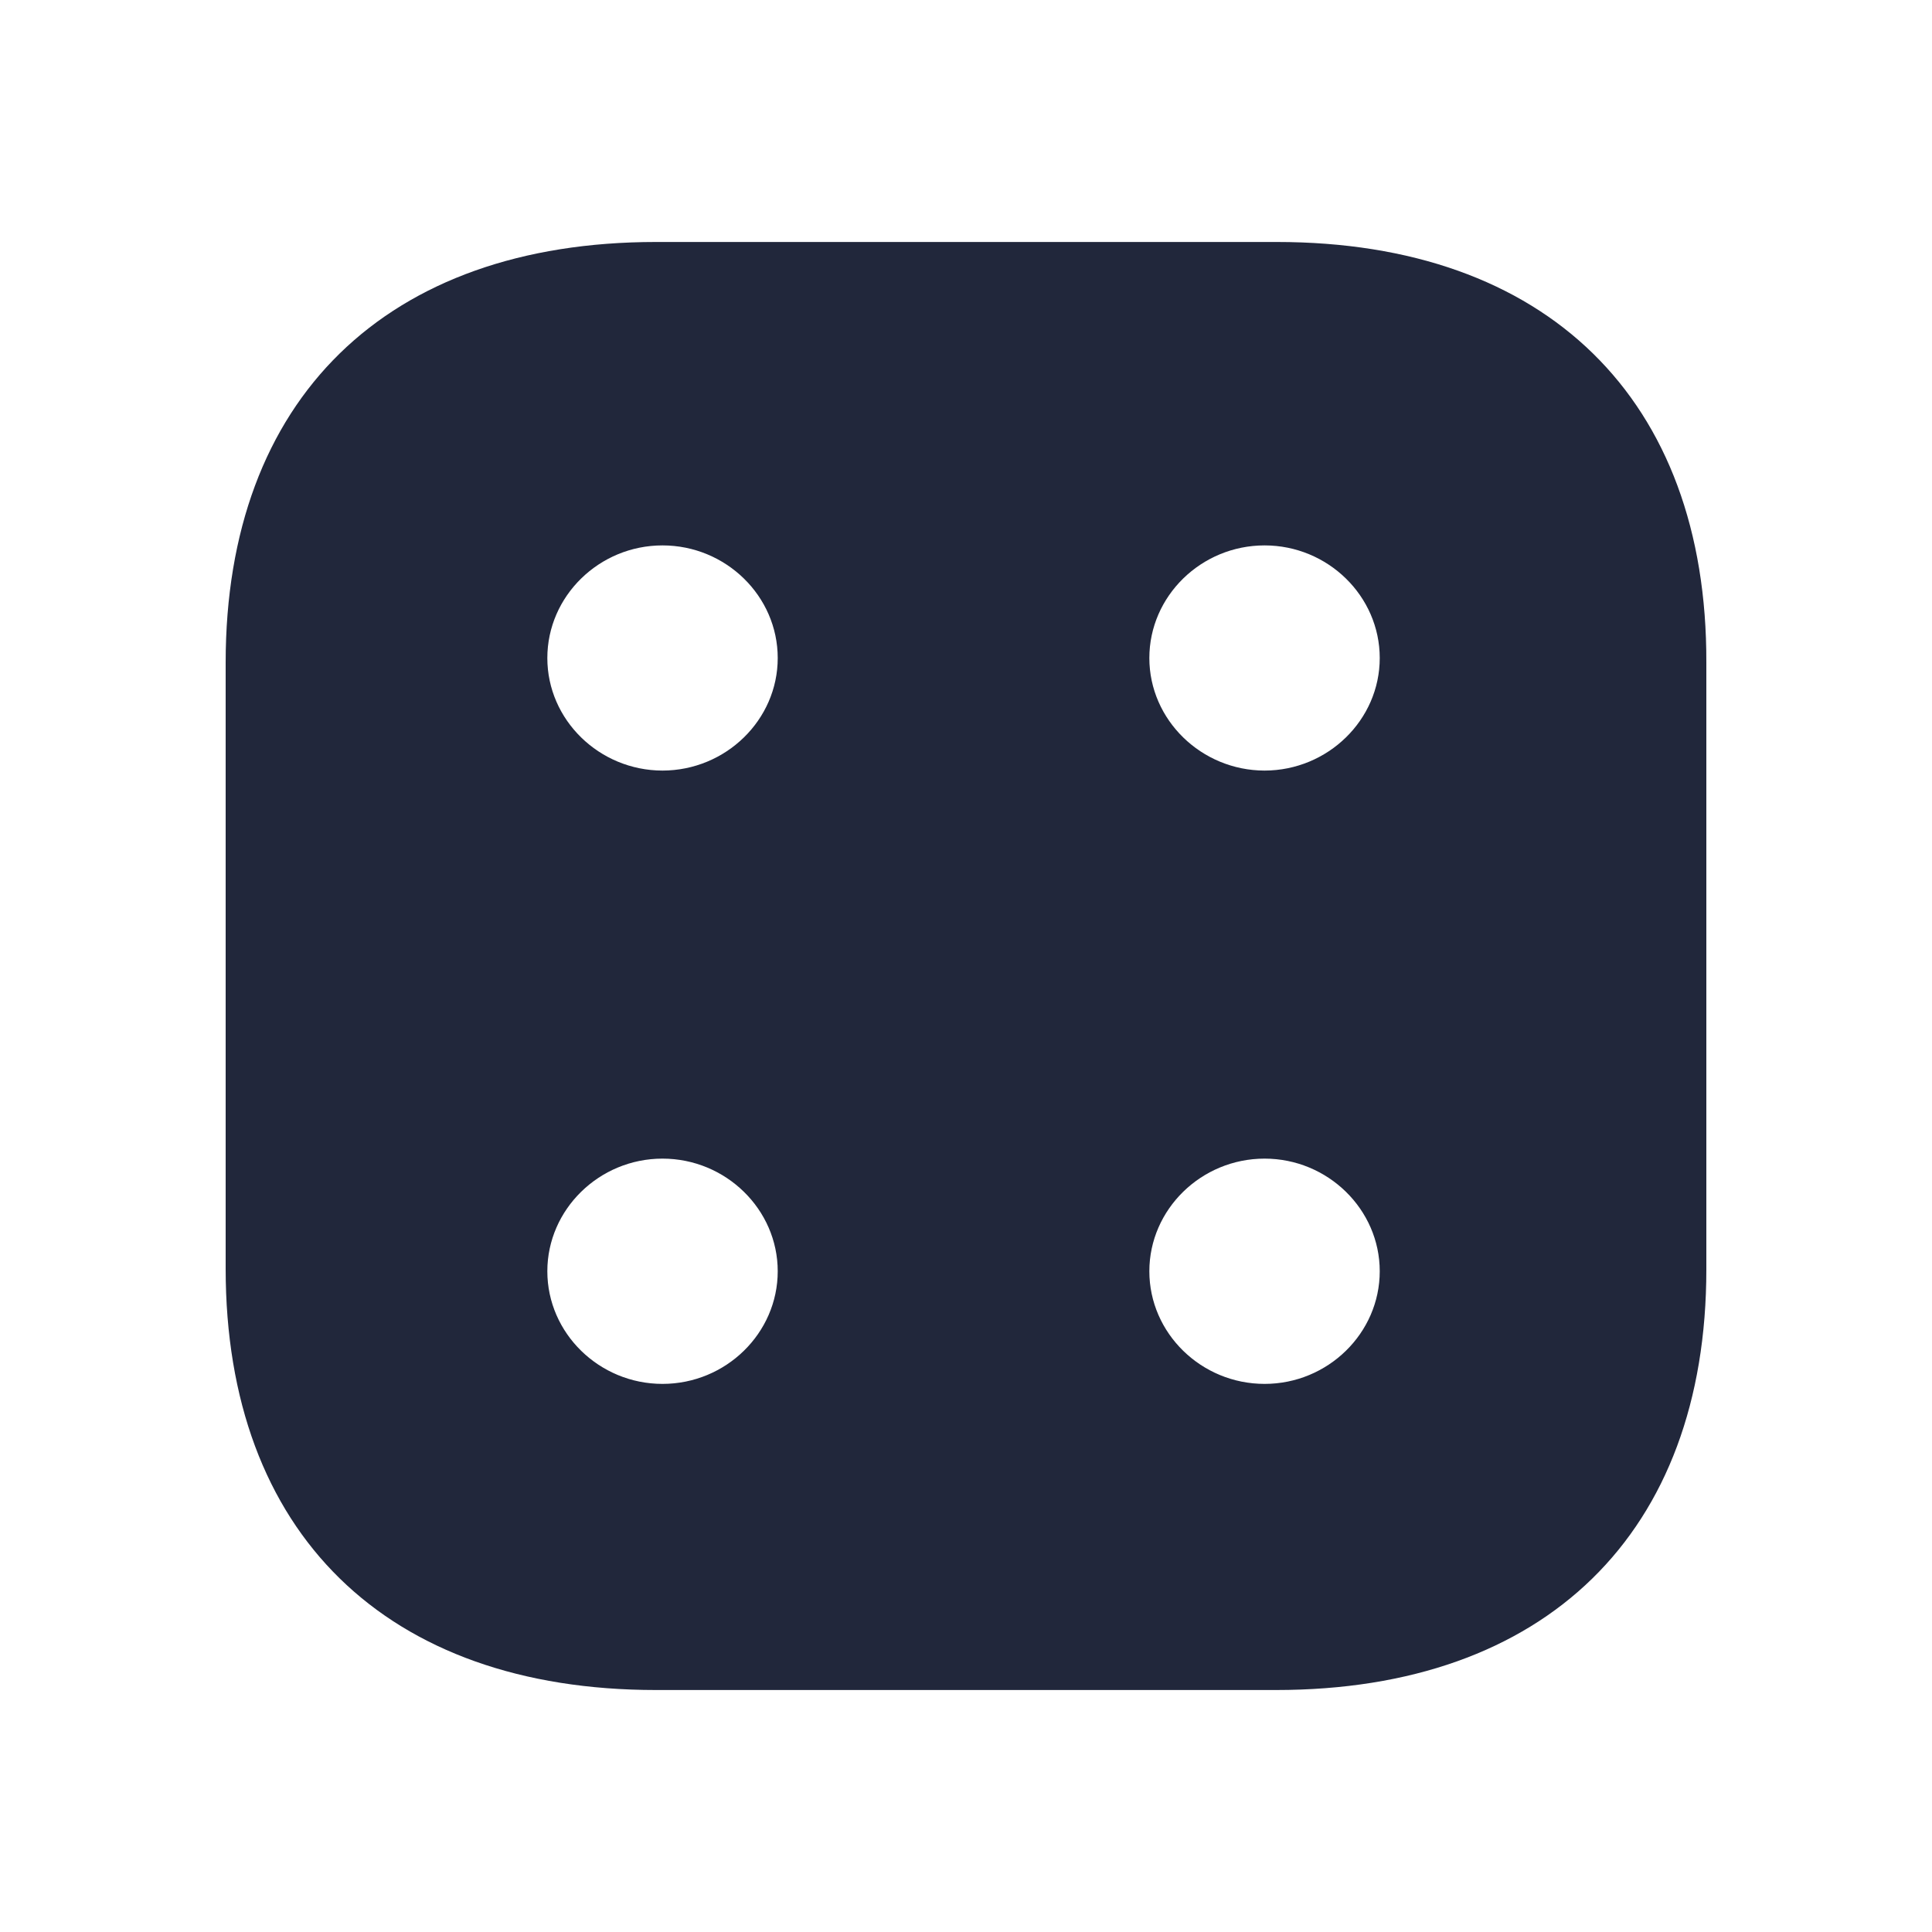 <svg width="20" height="20" viewBox="0 0 20 20" fill="none" xmlns="http://www.w3.org/2000/svg">
<path opacity="0.97" d="M13.217 2.505C16.008 2.505 17.672 4.131 17.664 6.859V13.141C17.664 15.869 16 17.495 13.209 17.495H6.791C4 17.495 2.336 15.869 2.336 13.133V6.859C2.336 4.131 4 2.505 6.791 2.505H13.217ZM6.858 11.994C6.203 11.994 5.666 12.52 5.666 13.16C5.666 13.801 6.203 14.326 6.858 14.326C7.514 14.326 8.051 13.801 8.051 13.16C8.051 12.52 7.514 11.994 6.858 11.994ZM13.091 11.994C12.435 11.994 11.898 12.52 11.898 13.16C11.898 13.801 12.435 14.326 13.091 14.326C13.746 14.326 14.283 13.801 14.283 13.16C14.283 12.52 13.746 11.994 13.091 11.994ZM6.858 5.646C6.203 5.646 5.666 6.171 5.666 6.812C5.666 7.452 6.203 7.976 6.858 7.977C7.514 7.976 8.051 7.452 8.051 6.812C8.051 6.171 7.514 5.646 6.858 5.646ZM13.091 5.646C12.435 5.646 11.898 6.171 11.898 6.812C11.898 7.452 12.436 7.976 13.091 7.977C13.746 7.976 14.283 7.452 14.283 6.812C14.283 6.171 13.746 5.646 13.091 5.646Z" fill="#1B2136"/>
</svg>
